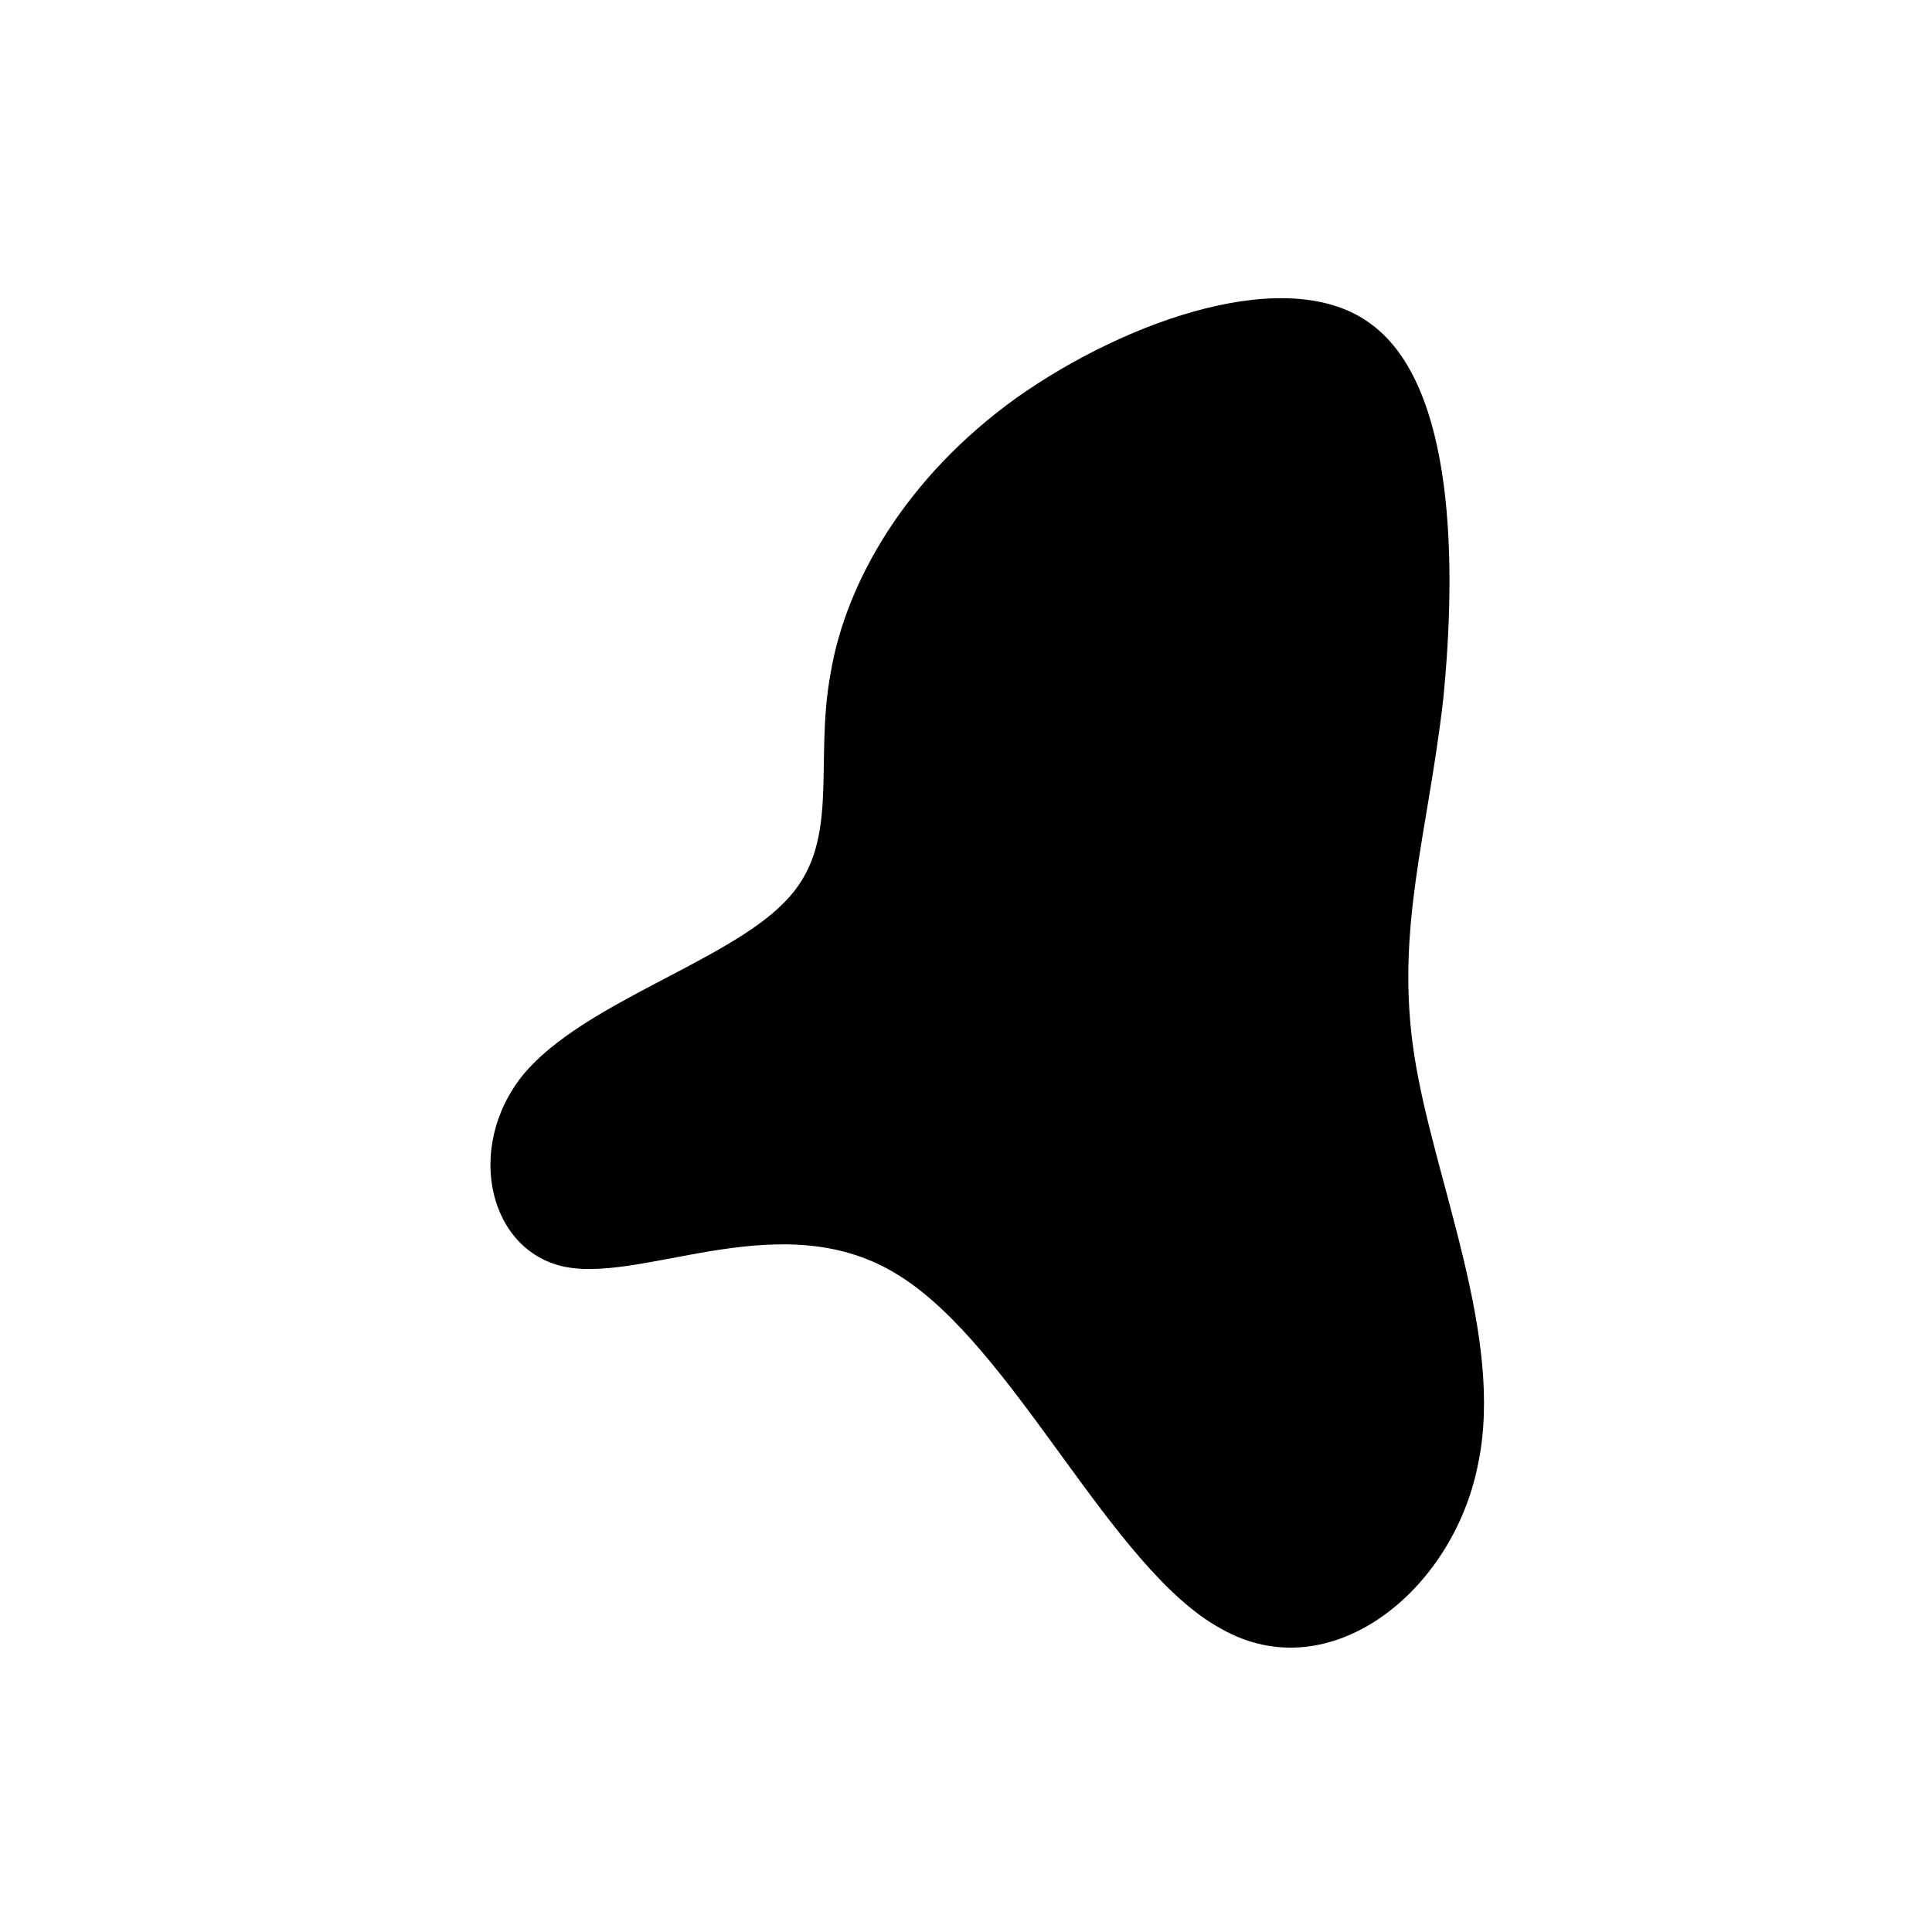 <?xml version="1.0" encoding="utf-8"?>
<!-- Generator: Adobe Illustrator 22.0.1, SVG Export Plug-In . SVG Version: 6.00 Build 0)  -->
<svg version="1.1" id="sw-js-blob-svg" xmlns="http://www.w3.org/2000/svg" xmlns:xlink="http://www.w3.org/1999/xlink" x="0px"
	 y="0px" viewBox="0 0 100 100" style="enable-background:new 0 0 100 100;" xml:space="preserve">
<style type="text/css">
	.st0{fill:url(#SVGID_1_);}
</style>
<linearGradient id="SVGID_1_" gradientUnits="userSpaceOnUse" x1="43.567" y1="76.648" x2="81.786" y2="24.741">
	<stop  offset="0" style="stop-color:#000000"/>
	<stop  offset="1" style="stop-color:#000000"/>
</linearGradient>
<path class="st0" d="M71,16.8c4.3,3.2,4.4,12.4,3.7,19.4c-0.8,7-2.5,11.9-1.5,18.4s4.7,14.6,3.3,21.2c-1.3,6.6-7.7,11.7-13.3,8.5
	C57.5,81.2,52.5,69.7,46.5,66c-5.9-3.7-12.9,0.3-17.1-0.4c-4.1-0.7-5.4-6.2-2.3-10c3.1-3.7,10.5-5.8,13.5-8.9c3-3,1.5-7.1,2.4-11.9
	c0.8-4.7,3.9-10.1,9.6-14.2C58.4,16.5,66.8,13.6,71,16.8z"/>
</svg>
